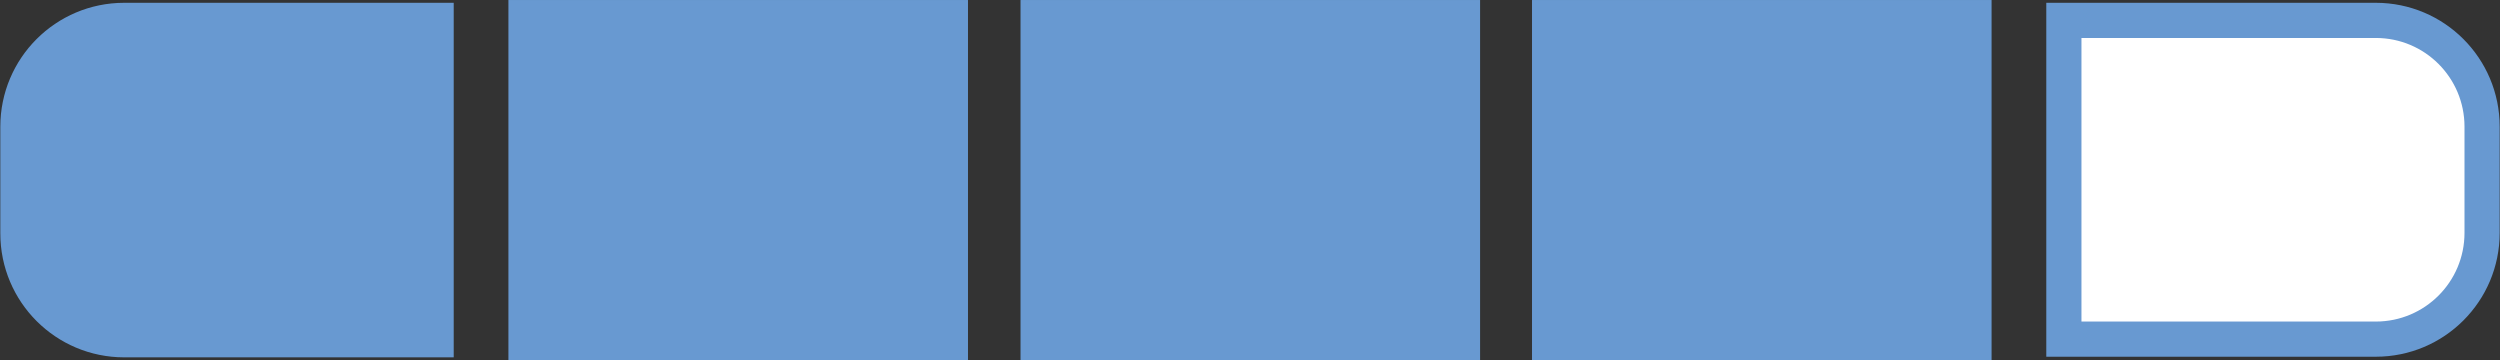 <?xml version="1.0" encoding="utf-8"?>
<!-- Generator: Adobe Illustrator 25.0.1, SVG Export Plug-In . SVG Version: 6.00 Build 0)  -->
<svg version="1.1" xmlns="http://www.w3.org/2000/svg" xmlns:xlink="http://www.w3.org/1999/xlink" x="0px" y="0px"
	 viewBox="0 0 404.7 58.3" style="enable-background:new 0 0 404.7 58.3;" xml:space="preserve">
<rect x="0" y="0" width="404.7" height="58.3" fill="#333333" stroke="none"/>
<style type="text/css">
	.st0{fill:#6899D1;stroke:#6899D1;stroke-width:5.694;stroke-miterlimit:10;}
	.st1{fill:#6899D1;stroke:#6899D1;stroke-width:6.594;stroke-miterlimit:10;}
	.st2{fill:#FFFFFF;stroke:#6899D1;stroke-width:5.694;stroke-miterlimit:10;}
	.st3{fill:#FFFFFF;stroke:#6899D1;stroke-width:6.594;stroke-miterlimit:10;}
	.st4{display:none;}
	.st5{display:inline;}
</style>
<g id="Layer_1">
	<g>
		<path class="st0" d="M70.8,479.3H20.2C10.7,479.3,3,471.5,3,462v-17.2c0-9.5,7.7-17.2,17.2-17.2h50.5V479.3z"/>
		<rect x="85.8" y="427.5" class="st1" width="67.8" height="51.7"/>
		<rect x="168.6" y="427.5" class="st1" width="67.8" height="51.7"/>
		<rect x="251.4" y="427.5" class="st1" width="67.8" height="51.7"/>
		<path class="st0" d="M334.2,427.5h50.5c9.5,0,17.2,7.7,17.2,17.2V462c0,9.5-7.7,17.2-17.2,17.2h-50.5V427.5z"/>
	</g>
	<g>
		<path class="st0" d="M70.8,410.3H20.2C10.7,410.3,3,402.6,3,393v-17.2c0-9.5,7.7-17.2,17.2-17.2h50.5V410.3z"/>
		<rect x="85.8" y="358.6" class="st1" width="67.8" height="51.7"/>
		<rect x="168.6" y="358.6" class="st1" width="67.8" height="51.7"/>
		<rect x="251.4" y="358.6" class="st1" width="67.8" height="51.7"/>
		<path class="st2" d="M334.2,358.6h50.5c9.5,0,17.2,7.7,17.2,17.2V393c0,9.5-7.7,17.2-17.2,17.2h-50.5V358.6z"/>
	</g>
	<g>
		<path class="st0" d="M70.8,341.3H20.2c-9.5,0-17.2-7.7-17.2-17.2v-17.2c0-9.5,7.7-17.2,17.2-17.2h50.5V341.3z"/>
		<rect x="85.8" y="289.6" class="st1" width="67.8" height="51.7"/>
		<rect x="168.6" y="289.6" class="st1" width="67.8" height="51.7"/>
		<rect x="251.4" y="289.6" class="st3" width="67.8" height="51.7"/>
		<path class="st2" d="M334.2,289.6h50.5c9.5,0,17.2,7.7,17.2,17.2v17.2c0,9.5-7.7,17.2-17.2,17.2h-50.5V289.6z"/>
	</g>
	<g>
		<path class="st0" d="M70.8,272.4H20.2c-9.5,0-17.2-7.7-17.2-17.2v-17.2c0-9.5,7.7-17.2,17.2-17.2h50.5V272.4z"/>
		<rect x="85.8" y="220.6" class="st1" width="67.8" height="51.7"/>
		<rect x="168.6" y="220.6" class="st3" width="67.8" height="51.7"/>
		<rect x="251.4" y="220.6" class="st3" width="67.8" height="51.7"/>
		<path class="st2" d="M334.2,220.6h50.5c9.5,0,17.2,7.7,17.2,17.2v17.2c0,9.5-7.7,17.2-17.2,17.2h-50.5V220.6z"/>
	</g>
	<g>
		<path class="st0" d="M70.8,203.4H20.2c-9.5,0-17.2-7.7-17.2-17.2v-17.2c0-9.5,7.7-17.2,17.2-17.2h50.5V203.4z"/>
		<rect x="85.8" y="151.7" class="st3" width="67.8" height="51.7"/>
		<rect x="168.6" y="151.7" class="st3" width="67.8" height="51.7"/>
		<rect x="251.4" y="151.7" class="st3" width="67.8" height="51.7"/>
		<path class="st2" d="M334.2,151.7h50.5c9.5,0,17.2,7.7,17.2,17.2v17.2c0,9.5-7.7,17.2-17.2,17.2h-50.5V151.7z"/>
	</g>
</g>
<g id="one" class="st4">
	<g class="st5">
		<path class="st0" d="M70.6,55H20.1c-9.5,0-17.2-7.7-17.2-17.2V20.5c0-9.5,7.7-17.2,17.2-17.2h50.5V55z"/>
		<rect x="85.6" y="3.3" class="st3" width="67.8" height="51.7"/>
		<rect x="168.5" y="3.3" class="st3" width="67.8" height="51.7"/>
		<rect x="251.3" y="3.3" class="st3" width="67.8" height="51.7"/>
		<path class="st2" d="M334.1,3.3h50.5c9.5,0,17.2,7.7,17.2,17.2v17.2c0,9.5-7.7,17.2-17.2,17.2h-50.5V3.3z"/>
	</g>
</g>
<g id="two" class="st4">
	<g class="st5">
		<path class="st0" d="M70.6,55H20.1c-9.5,0-17.2-7.7-17.2-17.2V20.5c0-9.5,7.7-17.2,17.2-17.2h50.5V55z"/>
		<rect x="85.6" y="3.3" class="st1" width="67.8" height="51.7"/>
		<rect x="168.5" y="3.3" class="st3" width="67.8" height="51.7"/>
		<rect x="251.3" y="3.3" class="st3" width="67.8" height="51.7"/>
		<path class="st2" d="M334.1,3.3h50.5c9.5,0,17.2,7.7,17.2,17.2v17.2c0,9.5-7.7,17.2-17.2,17.2h-50.5V3.3z"/>
	</g>
</g>
<g id="three" class="st4">
	<g class="st5">
		<path class="st0" d="M70.6,55H20.1c-9.5,0-17.2-7.7-17.2-17.2V20.5c0-9.5,7.7-17.2,17.2-17.2h50.5V55z"/>
		<rect x="85.6" y="3.3" class="st1" width="67.8" height="51.7"/>
		<rect x="168.5" y="3.3" class="st1" width="67.8" height="51.7"/>
		<rect x="251.3" y="3.3" class="st3" width="67.8" height="51.7"/>
		<path class="st2" d="M334.1,3.3h50.5c9.5,0,17.2,7.7,17.2,17.2v17.2c0,9.5-7.7,17.2-17.2,17.2h-50.5V3.3z"/>
	</g>
</g>
<g id="four">
	<g>
		<path class="st0" d="M70.6,55H20.1c-9.5,0-17.2-7.7-17.2-17.2V20.5c0-9.5,7.7-17.2,17.2-17.2h50.5V55z"/>
		<rect x="85.6" y="3.3" class="st1" width="67.8" height="51.7"/>
		<rect x="168.5" y="3.3" class="st1" width="67.8" height="51.7"/>
		<rect x="251.3" y="3.3" class="st1" width="67.8" height="51.7"/>
		<path class="st2" d="M334.1,3.3h50.5c9.5,0,17.2,7.7,17.2,17.2v17.2c0,9.5-7.7,17.2-17.2,17.2h-50.5V3.3z"/>
	</g>
</g>
<g id="five" class="st4">
	<g class="st5">
		<path class="st0" d="M70.6,55H20.1c-9.5,0-17.2-7.7-17.2-17.2V20.5c0-9.5,7.7-17.2,17.2-17.2h50.5V55z"/>
		<rect x="85.6" y="3.3" class="st1" width="67.8" height="51.7"/>
		<rect x="168.5" y="3.3" class="st1" width="67.8" height="51.7"/>
		<rect x="251.3" y="3.3" class="st1" width="67.8" height="51.7"/>
		<path class="st0" d="M334.1,3.3h50.5c9.5,0,17.2,7.7,17.2,17.2v17.2c0,9.5-7.7,17.2-17.2,17.2h-50.5V3.3z"/>
	</g>
</g>
</svg>
